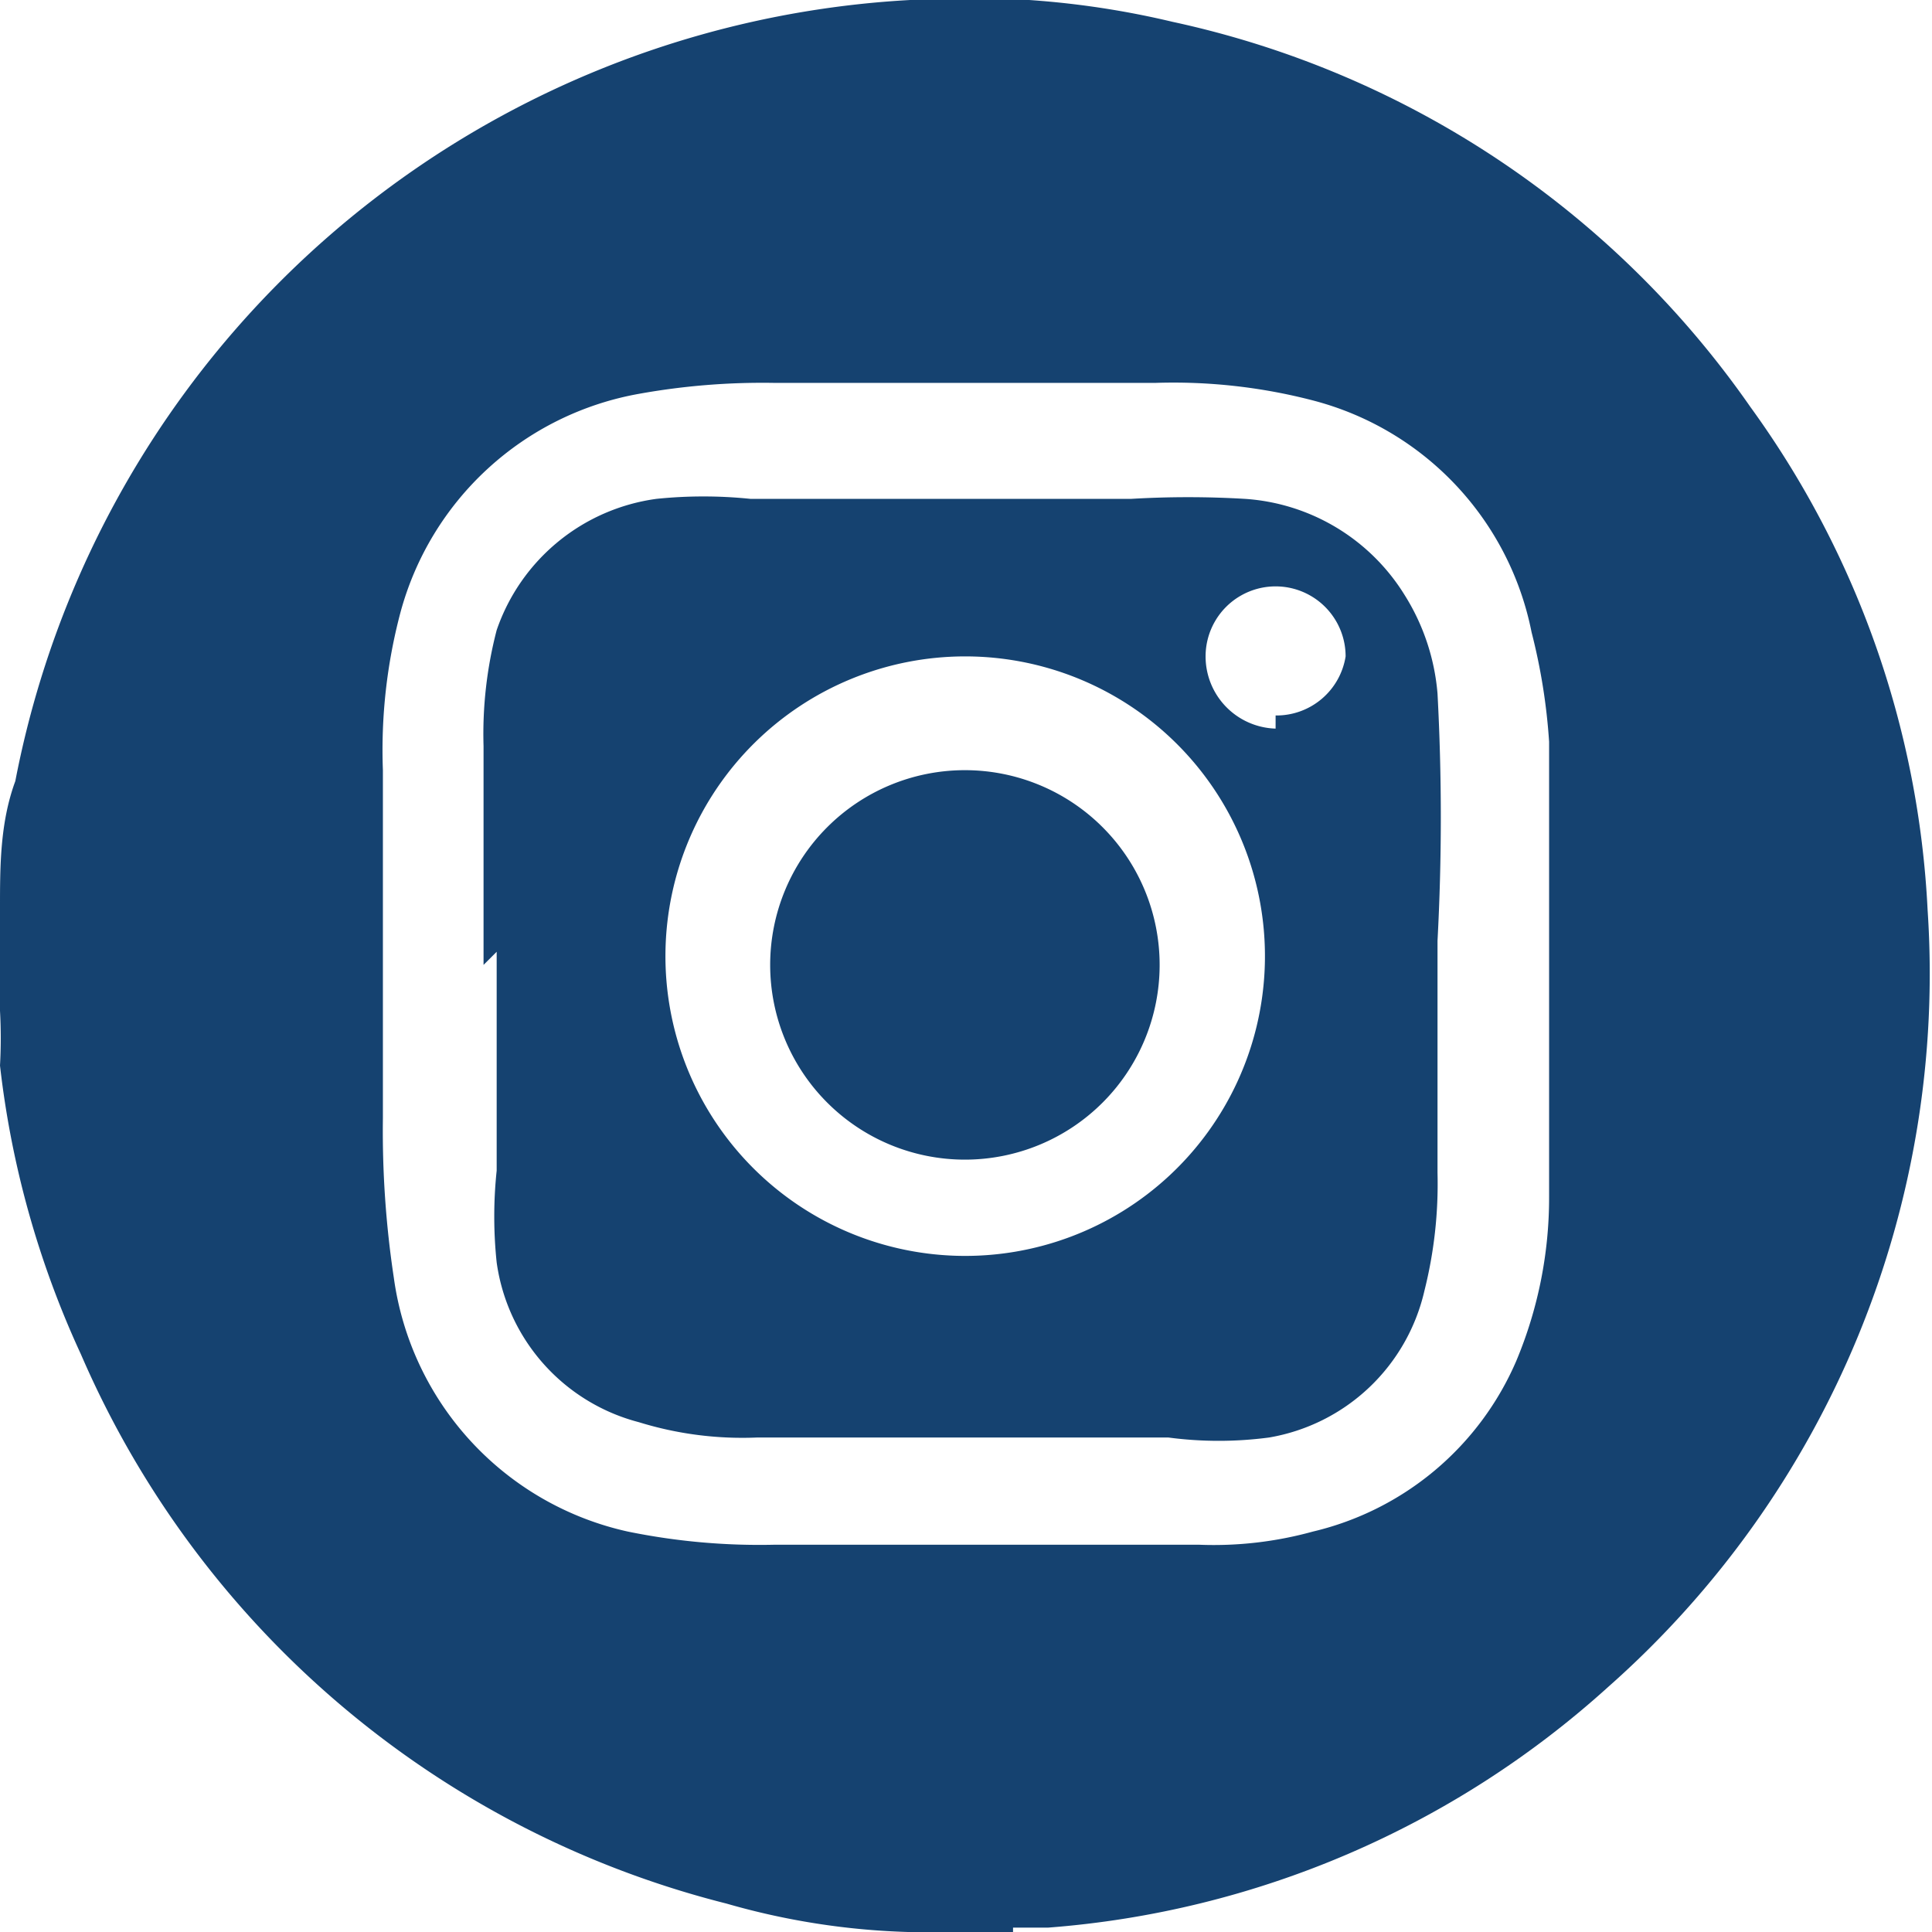 <svg xmlns="http://www.w3.org/2000/svg" xmlns:xlink="http://www.w3.org/1999/xlink" viewBox="0 0 8.83 8.83"><defs><style>.a{fill:none;}.b{clip-path:url(#a);}.c{fill:#154270;}</style><clipPath id="a" transform="translate(0 0)"><rect class="a" width="8.83" height="8.83"/></clipPath></defs><title>instagram</title><g class="b"><path class="c" d="M4.63,8.83H4.15a3.34,3.34,0,0,1-.83-.13A4.38,4.38,0,0,1,.37,6.19,4.3,4.3,0,0,1,0,4.87a2.29,2.29,0,0,0,0-.25V4.21s0,0,0-.06c0-.19,0-.39.07-.58A4.41,4.41,0,0,1,4.16,0,4,4,0,0,1,5.36.1,4.33,4.33,0,0,1,8,1.86a4.27,4.27,0,0,1,.81,2.3A4.35,4.35,0,0,1,7.35,7.71a4.3,4.3,0,0,1-2.56,1.1l-.16,0M4.41,1.75c-.29,0-.58,0-.87,0a3.18,3.18,0,0,0-.62.05,1.38,1.38,0,0,0-1.09,1,2.45,2.45,0,0,0-.08.72c0,.53,0,1.06,0,1.59a4.48,4.48,0,0,0,.05.73A1.38,1.38,0,0,0,2.87,7a3,3,0,0,0,.67.06H5.48A1.7,1.7,0,0,0,6,7a1.35,1.35,0,0,0,.93-.78,1.93,1.93,0,0,0,.15-.75c0-.23,0-.46,0-.68V3.39A2.73,2.73,0,0,0,7,2.89,1.37,1.37,0,0,0,6,1.83a2.53,2.53,0,0,0-.72-.08c-.29,0-.58,0-.87,0" transform="translate(0 0)"/><path class="c" d="M2.21,4.41c0-.32,0-.64,0-1a1.88,1.88,0,0,1,.06-.53A.9.9,0,0,1,3,2.28a2.1,2.1,0,0,1,.43,0H5.17a4.41,4.41,0,0,1,.52,0,.93.93,0,0,1,.73.44,1,1,0,0,1,.15.45,10.59,10.59,0,0,1,0,1.13c0,.35,0,.7,0,1.06a2,2,0,0,1-.06.54.88.88,0,0,1-.71.67,1.75,1.75,0,0,1-.46,0H3.46a1.6,1.6,0,0,1-.54-.07.88.88,0,0,1-.65-.73,2,2,0,0,1,0-.42c0-.32,0-.64,0-1M4.41,3A1.37,1.37,0,1,0,5.78,4.43,1.37,1.37,0,0,0,4.41,3m1.42.27A.32.32,0,0,0,6.15,3a.32.32,0,0,0-.64,0,.33.33,0,0,0,.32.33" transform="translate(0 0)"/><path class="c" d="M3.52,4.41a.89.89,0,1,1,.89.89.89.89,0,0,1-.89-.89" transform="translate(0 0)"/></g></svg>